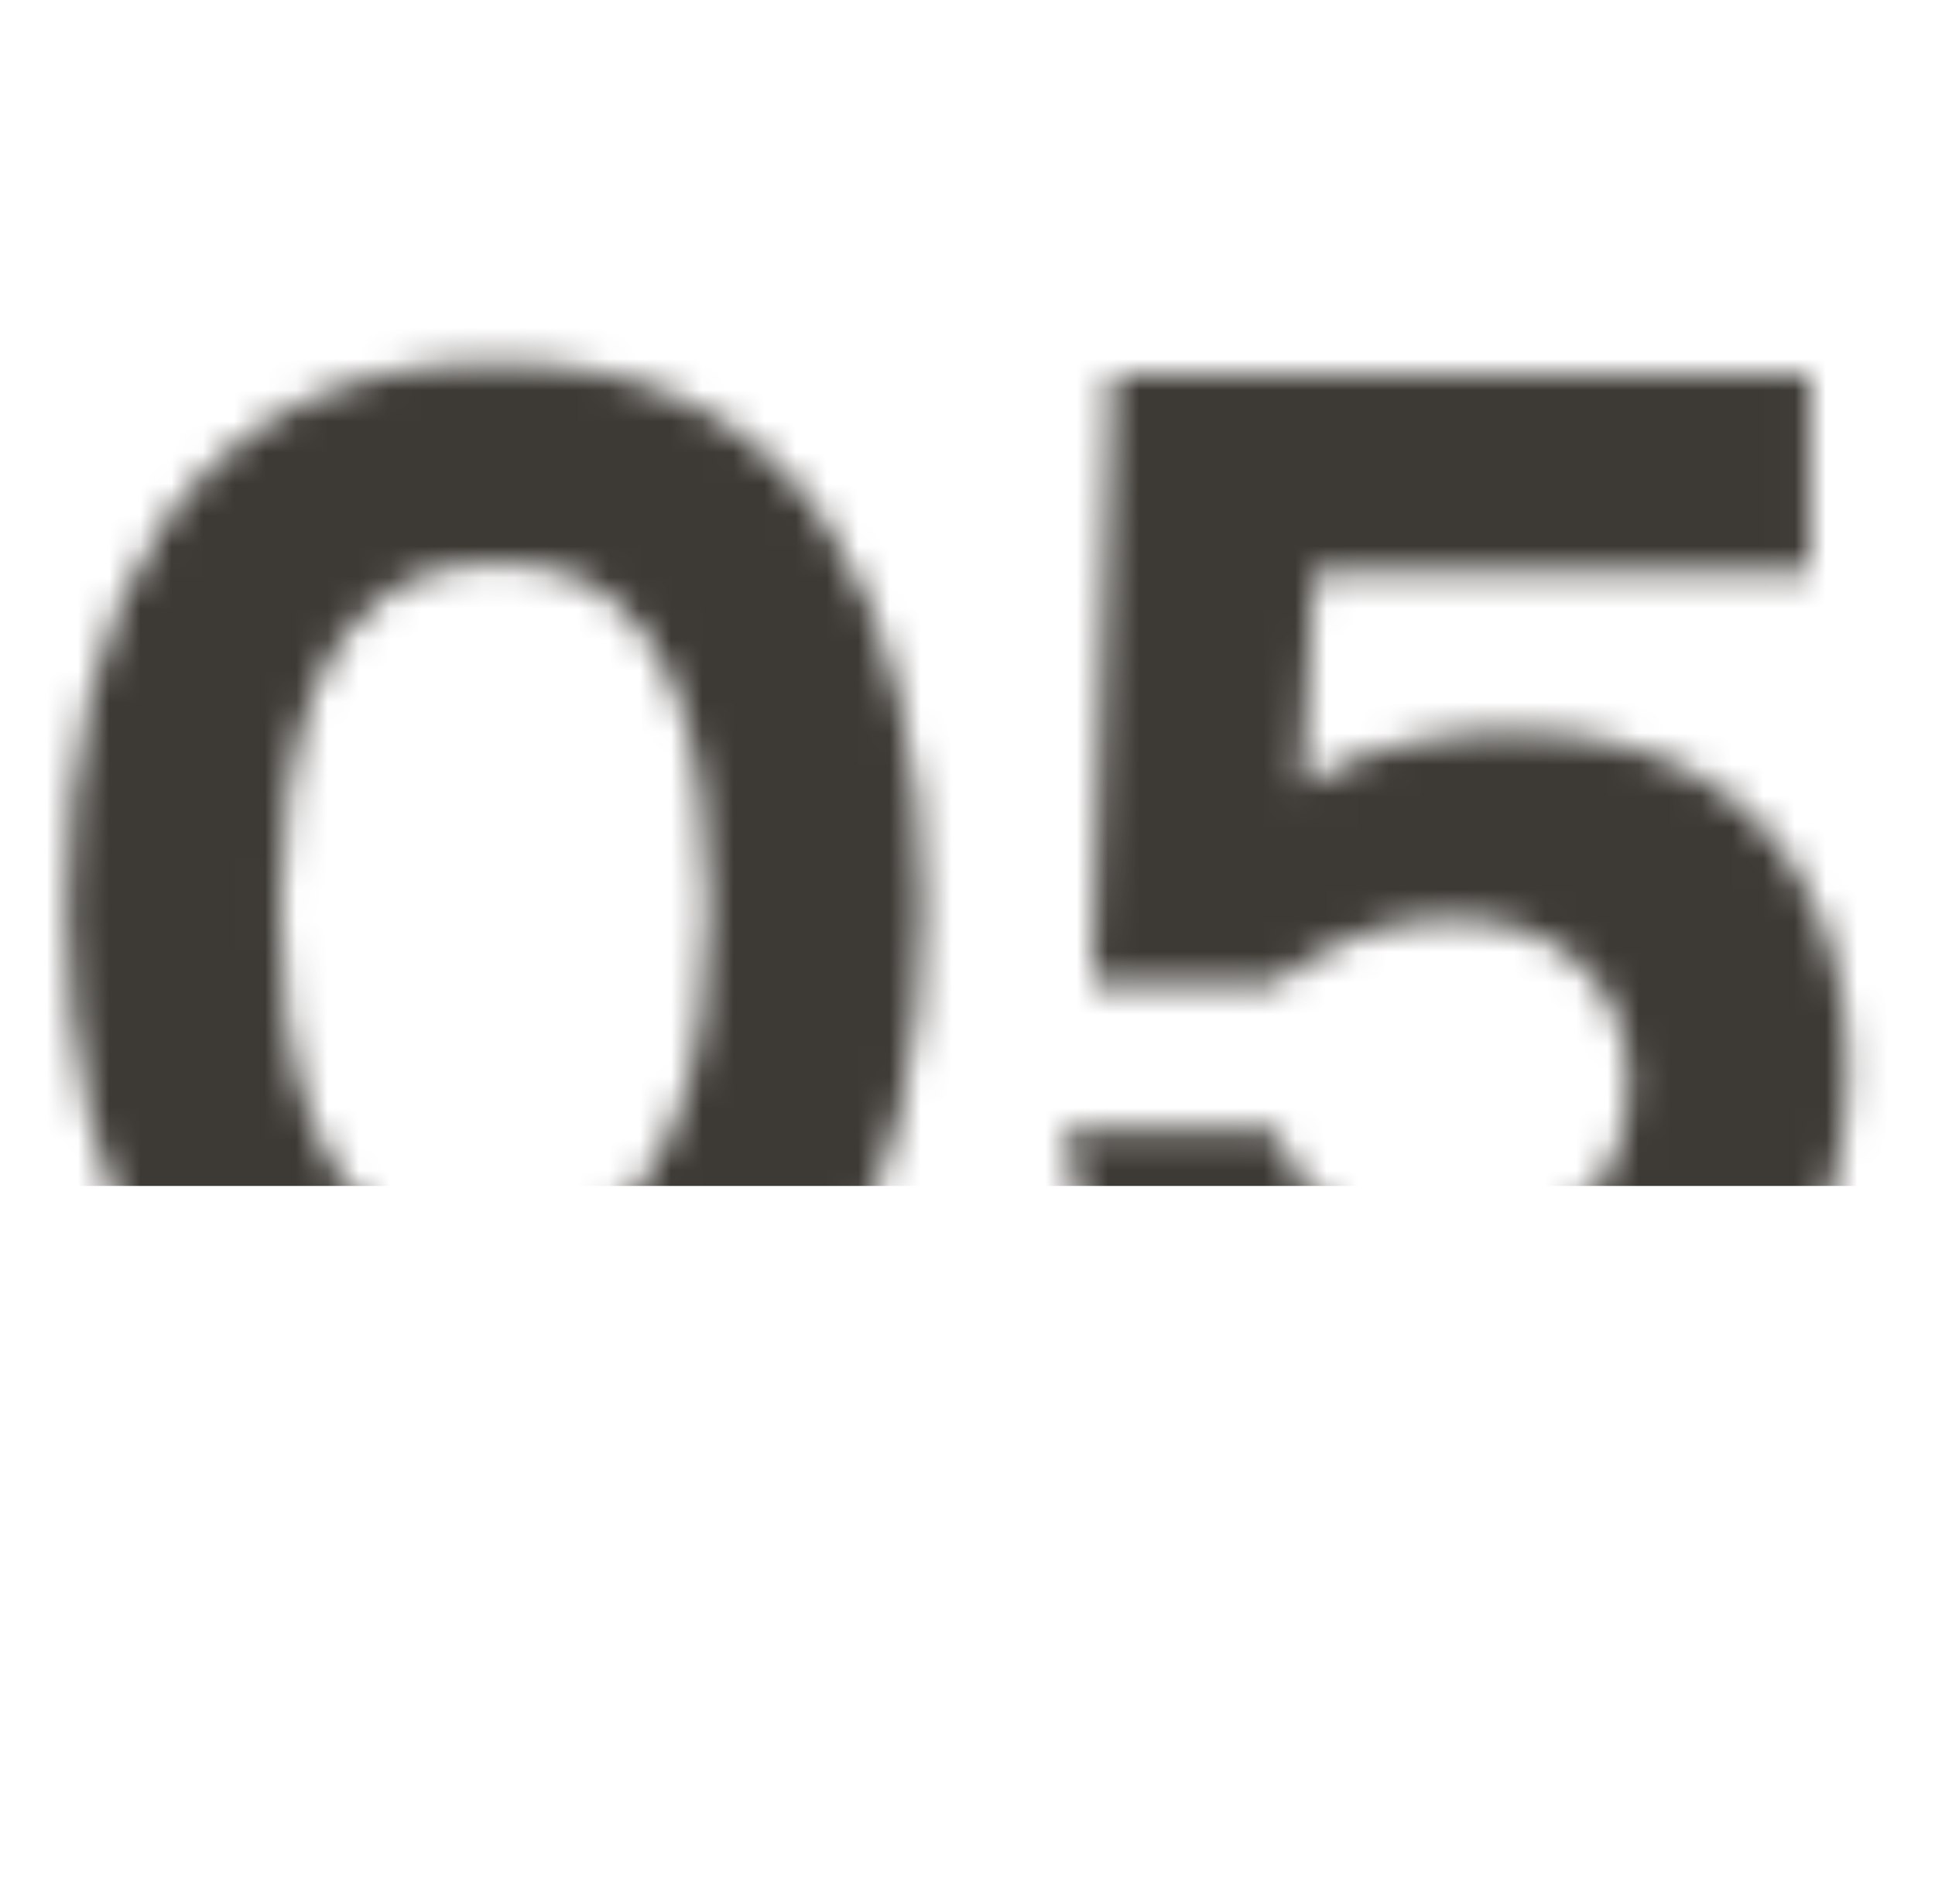 <?xml version="1.0" encoding="UTF-8"?> <svg xmlns="http://www.w3.org/2000/svg" width="62" height="61" viewBox="0 0 62 61" fill="none"><mask id="mask0_10_144" style="mask-type:alpha" maskUnits="userSpaceOnUse" x="2" y="11" width="58" height="36"><path d="M15.792 46.384C13.296 46.384 11.184 45.936 9.456 45.04C7.728 44.144 6.32 42.912 5.232 41.344C4.144 39.744 3.36 37.904 2.88 35.824C2.4 33.712 2.16 31.472 2.16 29.104C2.16 26.672 2.4 24.4 2.88 22.288C3.392 20.176 4.192 18.32 5.28 16.72C6.4 15.12 7.824 13.872 9.552 12.976C11.312 12.08 13.424 11.632 15.888 11.632C18.448 11.632 20.592 12.096 22.32 13.024C24.08 13.952 25.488 15.248 26.544 16.912C27.632 18.544 28.4 20.4 28.848 22.48C29.328 24.56 29.568 26.736 29.568 29.008C29.568 31.344 29.328 33.552 28.848 35.632C28.368 37.712 27.6 39.568 26.544 41.2C25.488 42.8 24.08 44.064 22.32 44.992C20.56 45.92 18.384 46.384 15.792 46.384ZM15.792 40.048C17.36 40.048 18.592 39.696 19.488 38.992C20.416 38.256 21.104 37.312 21.552 36.16C22.032 35.008 22.336 33.808 22.464 32.56C22.624 31.28 22.704 30.096 22.704 29.008C22.704 27.984 22.624 26.848 22.464 25.6C22.336 24.32 22.048 23.12 21.6 22C21.152 20.848 20.48 19.904 19.584 19.168C18.688 18.432 17.472 18.064 15.936 18.064C14.4 18.064 13.168 18.432 12.24 19.168C11.312 19.872 10.608 20.8 10.128 21.952C9.68 23.104 9.376 24.304 9.216 25.552C9.056 26.8 8.976 27.952 8.976 29.008C8.976 30.064 9.04 31.232 9.168 32.512C9.328 33.792 9.632 35.008 10.08 36.16C10.528 37.312 11.2 38.256 12.096 38.992C13.024 39.696 14.256 40.048 15.792 40.048ZM46.376 46.384C44.776 46.384 43.288 46.192 41.911 45.808C40.535 45.392 39.303 44.768 38.215 43.936C37.16 43.104 36.264 42.048 35.528 40.768C34.824 39.488 34.343 37.968 34.087 36.208H40.855C41.047 36.848 41.4 37.456 41.911 38.032C42.423 38.608 43.063 39.072 43.831 39.424C44.632 39.776 45.528 39.952 46.52 39.952C47.736 39.952 48.76 39.744 49.592 39.328C50.423 38.88 51.063 38.272 51.511 37.504C51.959 36.736 52.184 35.824 52.184 34.768C52.184 33.168 51.672 31.888 50.648 30.928C49.656 29.936 48.248 29.44 46.423 29.44C45.367 29.44 44.376 29.632 43.447 30.016C42.551 30.368 41.688 30.864 40.855 31.504H34.999L35.623 12.016H57.992V18.304H42.103L41.719 25.216C42.679 24.544 43.783 24.08 45.032 23.824C46.312 23.536 47.575 23.408 48.824 23.44C51.032 23.504 52.904 23.984 54.44 24.88C55.975 25.776 57.144 27.024 57.944 28.624C58.776 30.224 59.191 32.096 59.191 34.24C59.191 36.832 58.615 39.04 57.464 40.864C56.343 42.688 54.807 44.064 52.855 44.992C50.935 45.92 48.776 46.384 46.376 46.384Z" fill="#3D3A35"></path></mask><g mask="url(#mask0_10_144)"><rect x="-5" y="-7" width="67" height="45" fill="#3D3A35"></rect></g></svg> 